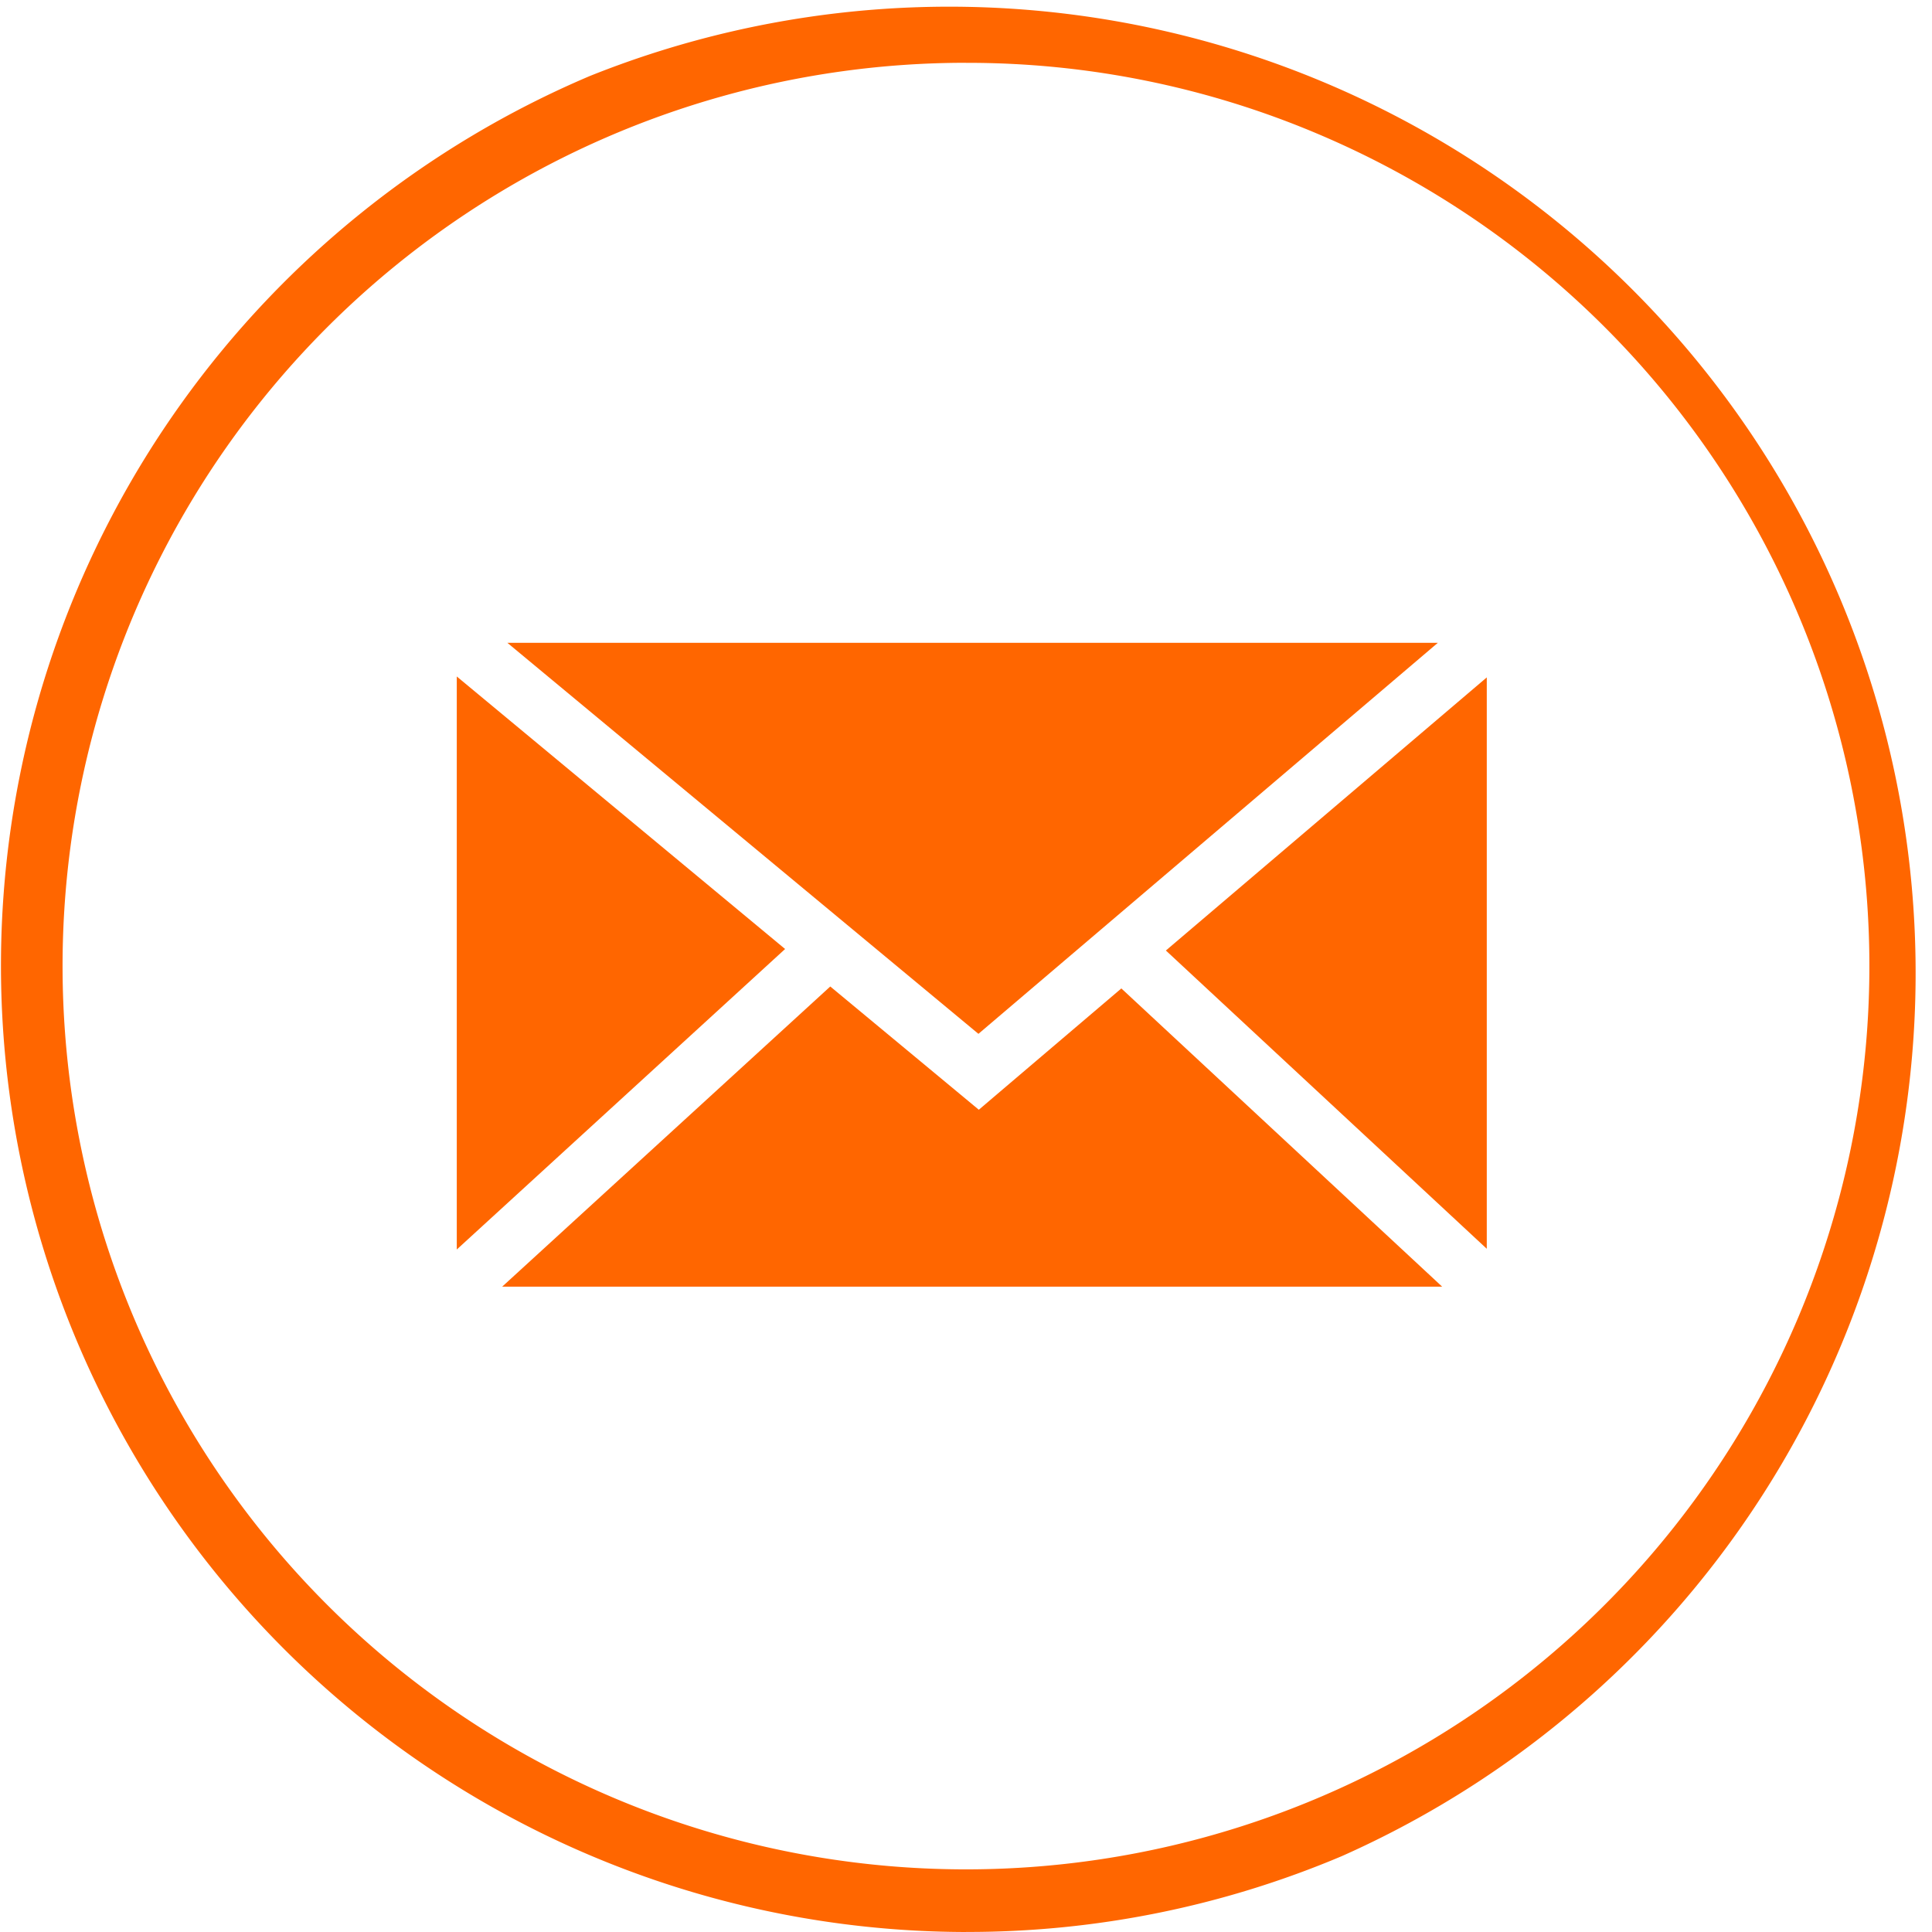 <svg id="グループ_12" data-name="グループ 12" xmlns="http://www.w3.org/2000/svg" xmlns:xlink="http://www.w3.org/1999/xlink" width="39.784" height="39.784" viewBox="0 0 39.784 39.784">
  <defs>
    <clipPath id="clip-path">
      <rect id="長方形_45" data-name="長方形 45" width="39.784" height="39.784" fill="#f60"/>
    </clipPath>
  </defs>
  <path id="パス_3" data-name="パス 3" d="M202.23,283.238l-6.761-5.612v11.8Zm.93.772-6.756,6.181H215.76l-6.606-6.141-2.556,2.175-.379.323-.383-.318Zm6.911-.741,6.608,6.142V277.645Zm5.6-6.336h-19.16l9.7,8.052Z" transform="translate(-186.063 -263.696)" fill="#f60" fill-rule="evenodd"/>
  <g id="グループ_7" data-name="グループ 7">
    <g id="グループ_6" data-name="グループ 6" clip-path="url(#clip-path)">
      <path id="パス_4" data-name="パス 4" d="M19.892,39.784a19.9,19.9,0,0,1-7.743-38.22A19.9,19.9,0,0,1,27.635,38.22a19.768,19.768,0,0,1-7.743,1.563m0-38.49a18.6,18.6,0,0,0-7.239,35.735A18.6,18.6,0,0,0,27.131,2.755a18.481,18.481,0,0,0-7.239-1.461" transform="translate(0)" fill="#f60"/>
    </g>
  </g>
</svg>
